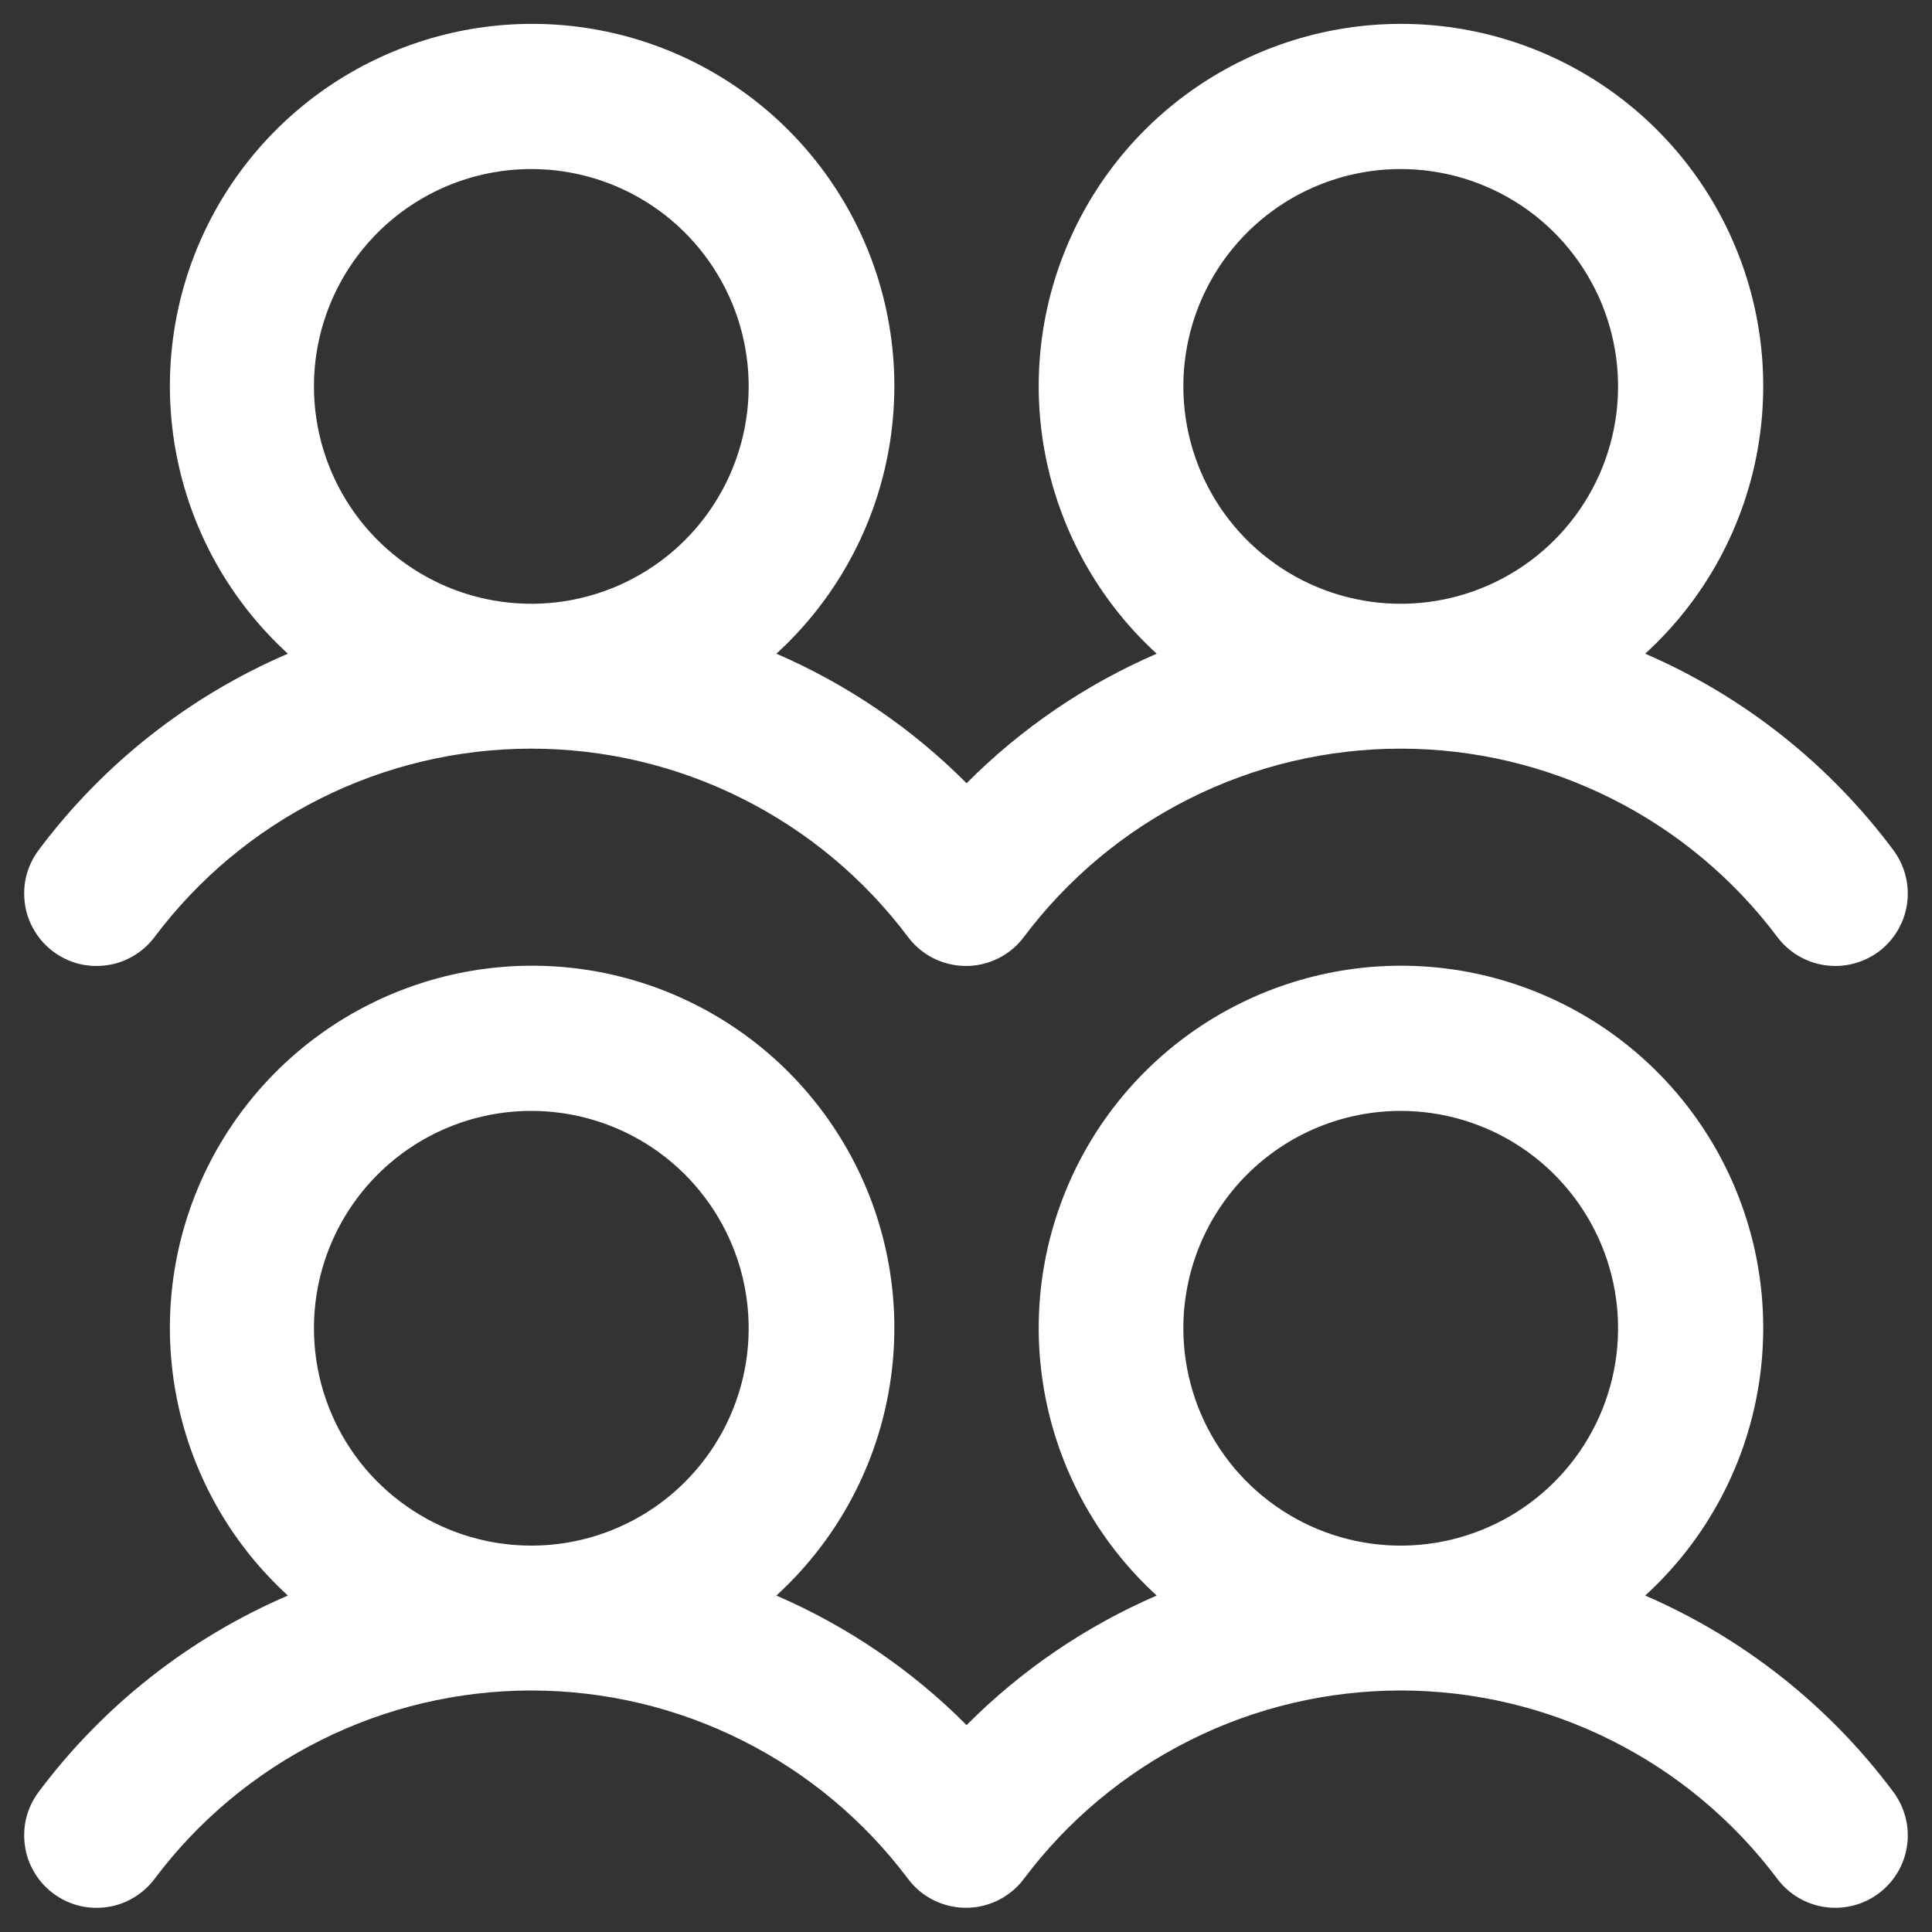 <svg width="20" height="20" viewBox="0 0 20 20" fill="none" xmlns="http://www.w3.org/2000/svg">
<rect x="0" y="0" width="20" height="20" fill="#333333" stroke="none"/>
<path d="M0.55 9.85C0.629 9.909 0.718 9.952 0.814 9.977C0.909 10.001 1.009 10.006 1.106 9.992C1.204 9.979 1.297 9.946 1.382 9.895C1.467 9.845 1.541 9.779 1.6 9.7C2.054 9.095 2.643 8.603 3.32 8.265C3.997 7.926 4.743 7.75 5.5 7.75C6.257 7.75 7.003 7.926 7.68 8.265C8.357 8.603 8.946 9.095 9.4 9.7C9.519 9.859 9.697 9.964 9.894 9.992C10.091 10.02 10.291 9.969 10.45 9.849C10.507 9.807 10.557 9.757 10.599 9.7C11.053 9.095 11.642 8.603 12.319 8.265C12.996 7.926 13.742 7.75 14.499 7.75C15.256 7.75 16.002 7.926 16.679 8.265C17.356 8.603 17.945 9.095 18.399 9.7C18.518 9.859 18.696 9.964 18.893 9.992C19.09 10.02 19.29 9.969 19.45 9.85C19.609 9.73 19.714 9.552 19.742 9.355C19.77 9.158 19.718 8.958 19.599 8.799C18.935 7.909 18.05 7.208 17.031 6.767C17.59 6.257 17.981 5.59 18.154 4.854C18.326 4.117 18.273 3.346 17.999 2.641C17.726 1.936 17.245 1.33 16.622 0.903C15.998 0.476 15.259 0.247 14.503 0.247C13.747 0.247 13.008 0.476 12.384 0.903C11.76 1.33 11.28 1.936 11.007 2.641C10.733 3.346 10.679 4.117 10.852 4.854C11.025 5.59 11.416 6.257 11.974 6.767C11.239 7.085 10.571 7.54 10.006 8.108C9.441 7.54 8.772 7.085 8.037 6.767C8.595 6.257 8.987 5.59 9.159 4.854C9.332 4.117 9.278 3.346 9.005 2.641C8.731 1.936 8.251 1.33 7.627 0.903C7.003 0.476 6.265 0.247 5.508 0.247C4.752 0.247 4.014 0.476 3.39 0.903C2.766 1.33 2.286 1.936 2.012 2.641C1.739 3.346 1.685 4.117 1.858 4.854C2.03 5.59 2.422 6.257 2.98 6.767C1.957 7.207 1.067 7.908 0.4 8.8C0.341 8.879 0.298 8.968 0.273 9.064C0.249 9.159 0.244 9.259 0.258 9.356C0.271 9.454 0.304 9.547 0.355 9.632C0.405 9.717 0.471 9.791 0.55 9.85ZM14.5 1.75C14.945 1.75 15.38 1.882 15.75 2.129C16.12 2.376 16.408 2.728 16.579 3.139C16.749 3.55 16.794 4.003 16.707 4.439C16.62 4.875 16.406 5.276 16.091 5.591C15.776 5.906 15.375 6.12 14.939 6.207C14.502 6.294 14.05 6.249 13.639 6.079C13.228 5.908 12.876 5.62 12.629 5.25C12.382 4.88 12.25 4.445 12.25 4C12.25 3.403 12.487 2.831 12.909 2.409C13.331 1.987 13.903 1.75 14.5 1.75ZM5.5 1.75C5.945 1.75 6.38 1.882 6.75 2.129C7.12 2.376 7.408 2.728 7.579 3.139C7.749 3.55 7.794 4.003 7.707 4.439C7.62 4.875 7.406 5.276 7.091 5.591C6.776 5.906 6.375 6.12 5.939 6.207C5.503 6.294 5.05 6.249 4.639 6.079C4.228 5.908 3.876 5.62 3.629 5.25C3.382 4.88 3.25 4.445 3.25 4C3.25 3.403 3.487 2.831 3.909 2.409C4.331 1.987 4.903 1.75 5.5 1.75ZM17.031 16.517C17.59 16.007 17.981 15.34 18.154 14.604C18.326 13.867 18.273 13.096 17.999 12.391C17.726 11.686 17.245 11.08 16.622 10.653C15.998 10.226 15.259 9.997 14.503 9.997C13.747 9.997 13.008 10.226 12.384 10.653C11.76 11.08 11.28 11.686 11.007 12.391C10.733 13.096 10.679 13.867 10.852 14.604C11.025 15.34 11.416 16.007 11.974 16.517C11.239 16.835 10.571 17.29 10.006 17.858C9.441 17.29 8.772 16.835 8.037 16.517C8.595 16.007 8.987 15.34 9.159 14.604C9.332 13.867 9.278 13.096 9.005 12.391C8.731 11.686 8.251 11.08 7.627 10.653C7.003 10.226 6.265 9.997 5.508 9.997C4.752 9.997 4.014 10.226 3.39 10.653C2.766 11.08 2.286 11.686 2.012 12.391C1.739 13.096 1.685 13.867 1.858 14.604C2.03 15.34 2.422 16.007 2.98 16.517C1.957 16.957 1.067 17.658 0.4 18.55C0.341 18.629 0.298 18.718 0.273 18.814C0.249 18.909 0.244 19.009 0.258 19.106C0.271 19.204 0.304 19.297 0.355 19.382C0.405 19.467 0.471 19.541 0.55 19.6C0.629 19.659 0.718 19.702 0.814 19.727C0.909 19.751 1.009 19.756 1.106 19.742C1.204 19.729 1.297 19.696 1.382 19.645C1.467 19.595 1.541 19.529 1.6 19.45C2.054 18.845 2.643 18.353 3.32 18.015C3.997 17.676 4.743 17.5 5.5 17.5C6.257 17.5 7.003 17.676 7.68 18.015C8.357 18.353 8.946 18.845 9.4 19.45C9.519 19.609 9.697 19.714 9.894 19.742C10.091 19.77 10.291 19.718 10.45 19.599C10.507 19.557 10.557 19.507 10.599 19.45C11.053 18.845 11.642 18.353 12.319 18.015C12.996 17.676 13.742 17.5 14.499 17.5C15.256 17.5 16.002 17.676 16.679 18.015C17.356 18.353 17.945 18.845 18.399 19.45C18.518 19.609 18.696 19.714 18.893 19.742C19.09 19.77 19.29 19.719 19.45 19.599C19.609 19.48 19.714 19.302 19.742 19.105C19.77 18.908 19.718 18.708 19.599 18.549C18.935 17.659 18.05 16.958 17.031 16.517ZM5.5 11.5C5.945 11.5 6.38 11.632 6.75 11.879C7.12 12.126 7.408 12.478 7.579 12.889C7.749 13.3 7.794 13.752 7.707 14.189C7.62 14.625 7.406 15.026 7.091 15.341C6.776 15.656 6.375 15.87 5.939 15.957C5.503 16.044 5.05 15.999 4.639 15.829C4.228 15.658 3.876 15.37 3.629 15C3.382 14.63 3.25 14.195 3.25 13.75C3.25 13.153 3.487 12.581 3.909 12.159C4.331 11.737 4.903 11.5 5.5 11.5ZM14.5 11.5C14.945 11.5 15.38 11.632 15.75 11.879C16.12 12.126 16.408 12.478 16.579 12.889C16.749 13.3 16.794 13.752 16.707 14.189C16.62 14.625 16.406 15.026 16.091 15.341C15.776 15.656 15.375 15.87 14.939 15.957C14.502 16.044 14.05 15.999 13.639 15.829C13.228 15.658 12.876 15.37 12.629 15C12.382 14.63 12.25 14.195 12.25 13.75C12.25 13.153 12.487 12.581 12.909 12.159C13.331 11.737 13.903 11.5 14.5 11.5Z" fill="white"/>
</svg>
